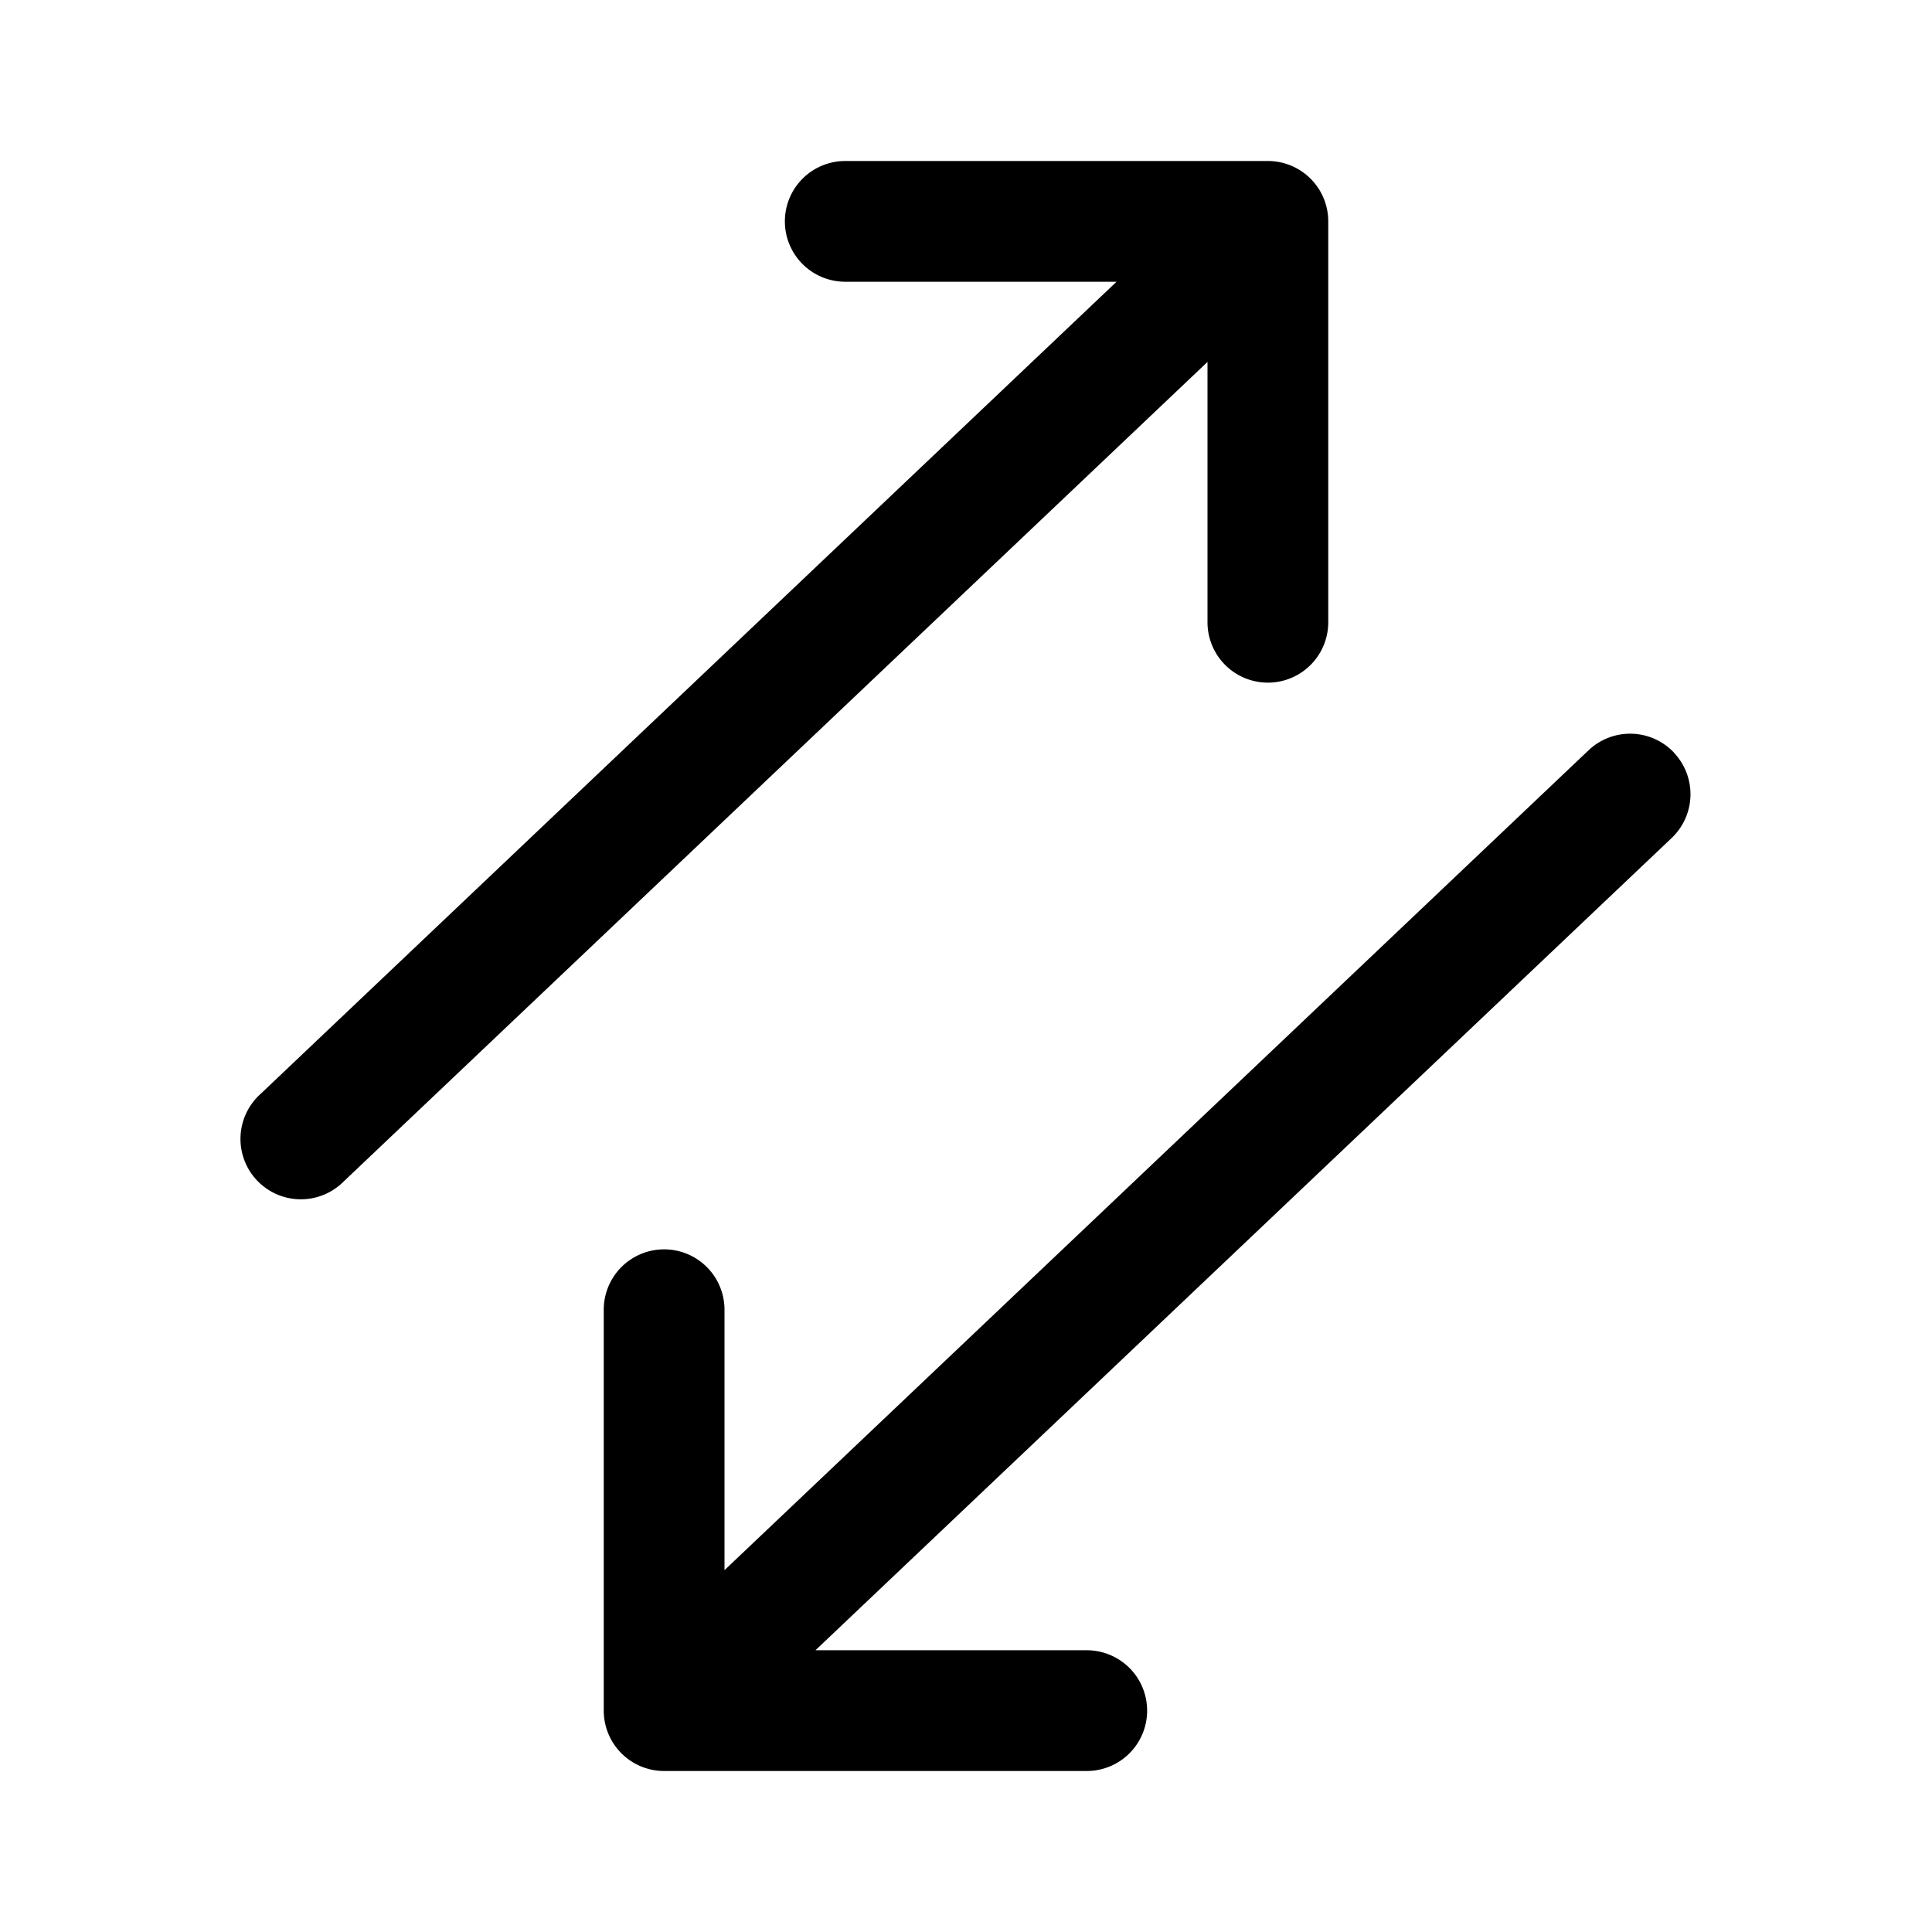 <svg
  xmlns="http://www.w3.org/2000/svg"
  width="24"
  height="24"
  fill="none"
  viewBox="0 0 24 24"
>
  <path
    fill="currentColor"
    fill-rule="evenodd"
    d="M9.75 2.75A.75.75 0 0 1 10.5 2h5.25a.75.75 0 0 1 .75.75v4.98a.75.75 0 0 1-1.5 0V4.496L4.266 14.68a.75.75 0 1 1-1.032-1.088L13.87 3.5H10.5a.75.75 0 0 1-.75-.75m11.044 6.6a.75.75 0 0 1-.028 1.06L10.13 20.5h3.37a.75.75 0 0 1 0 1.5H8.25a.75.75 0 0 1-.75-.75v-4.98a.75.75 0 0 1 1.5 0v3.235L19.734 9.32a.75.75 0 0 1 1.06.028"
    clip-rule="evenodd"
  />
</svg>
